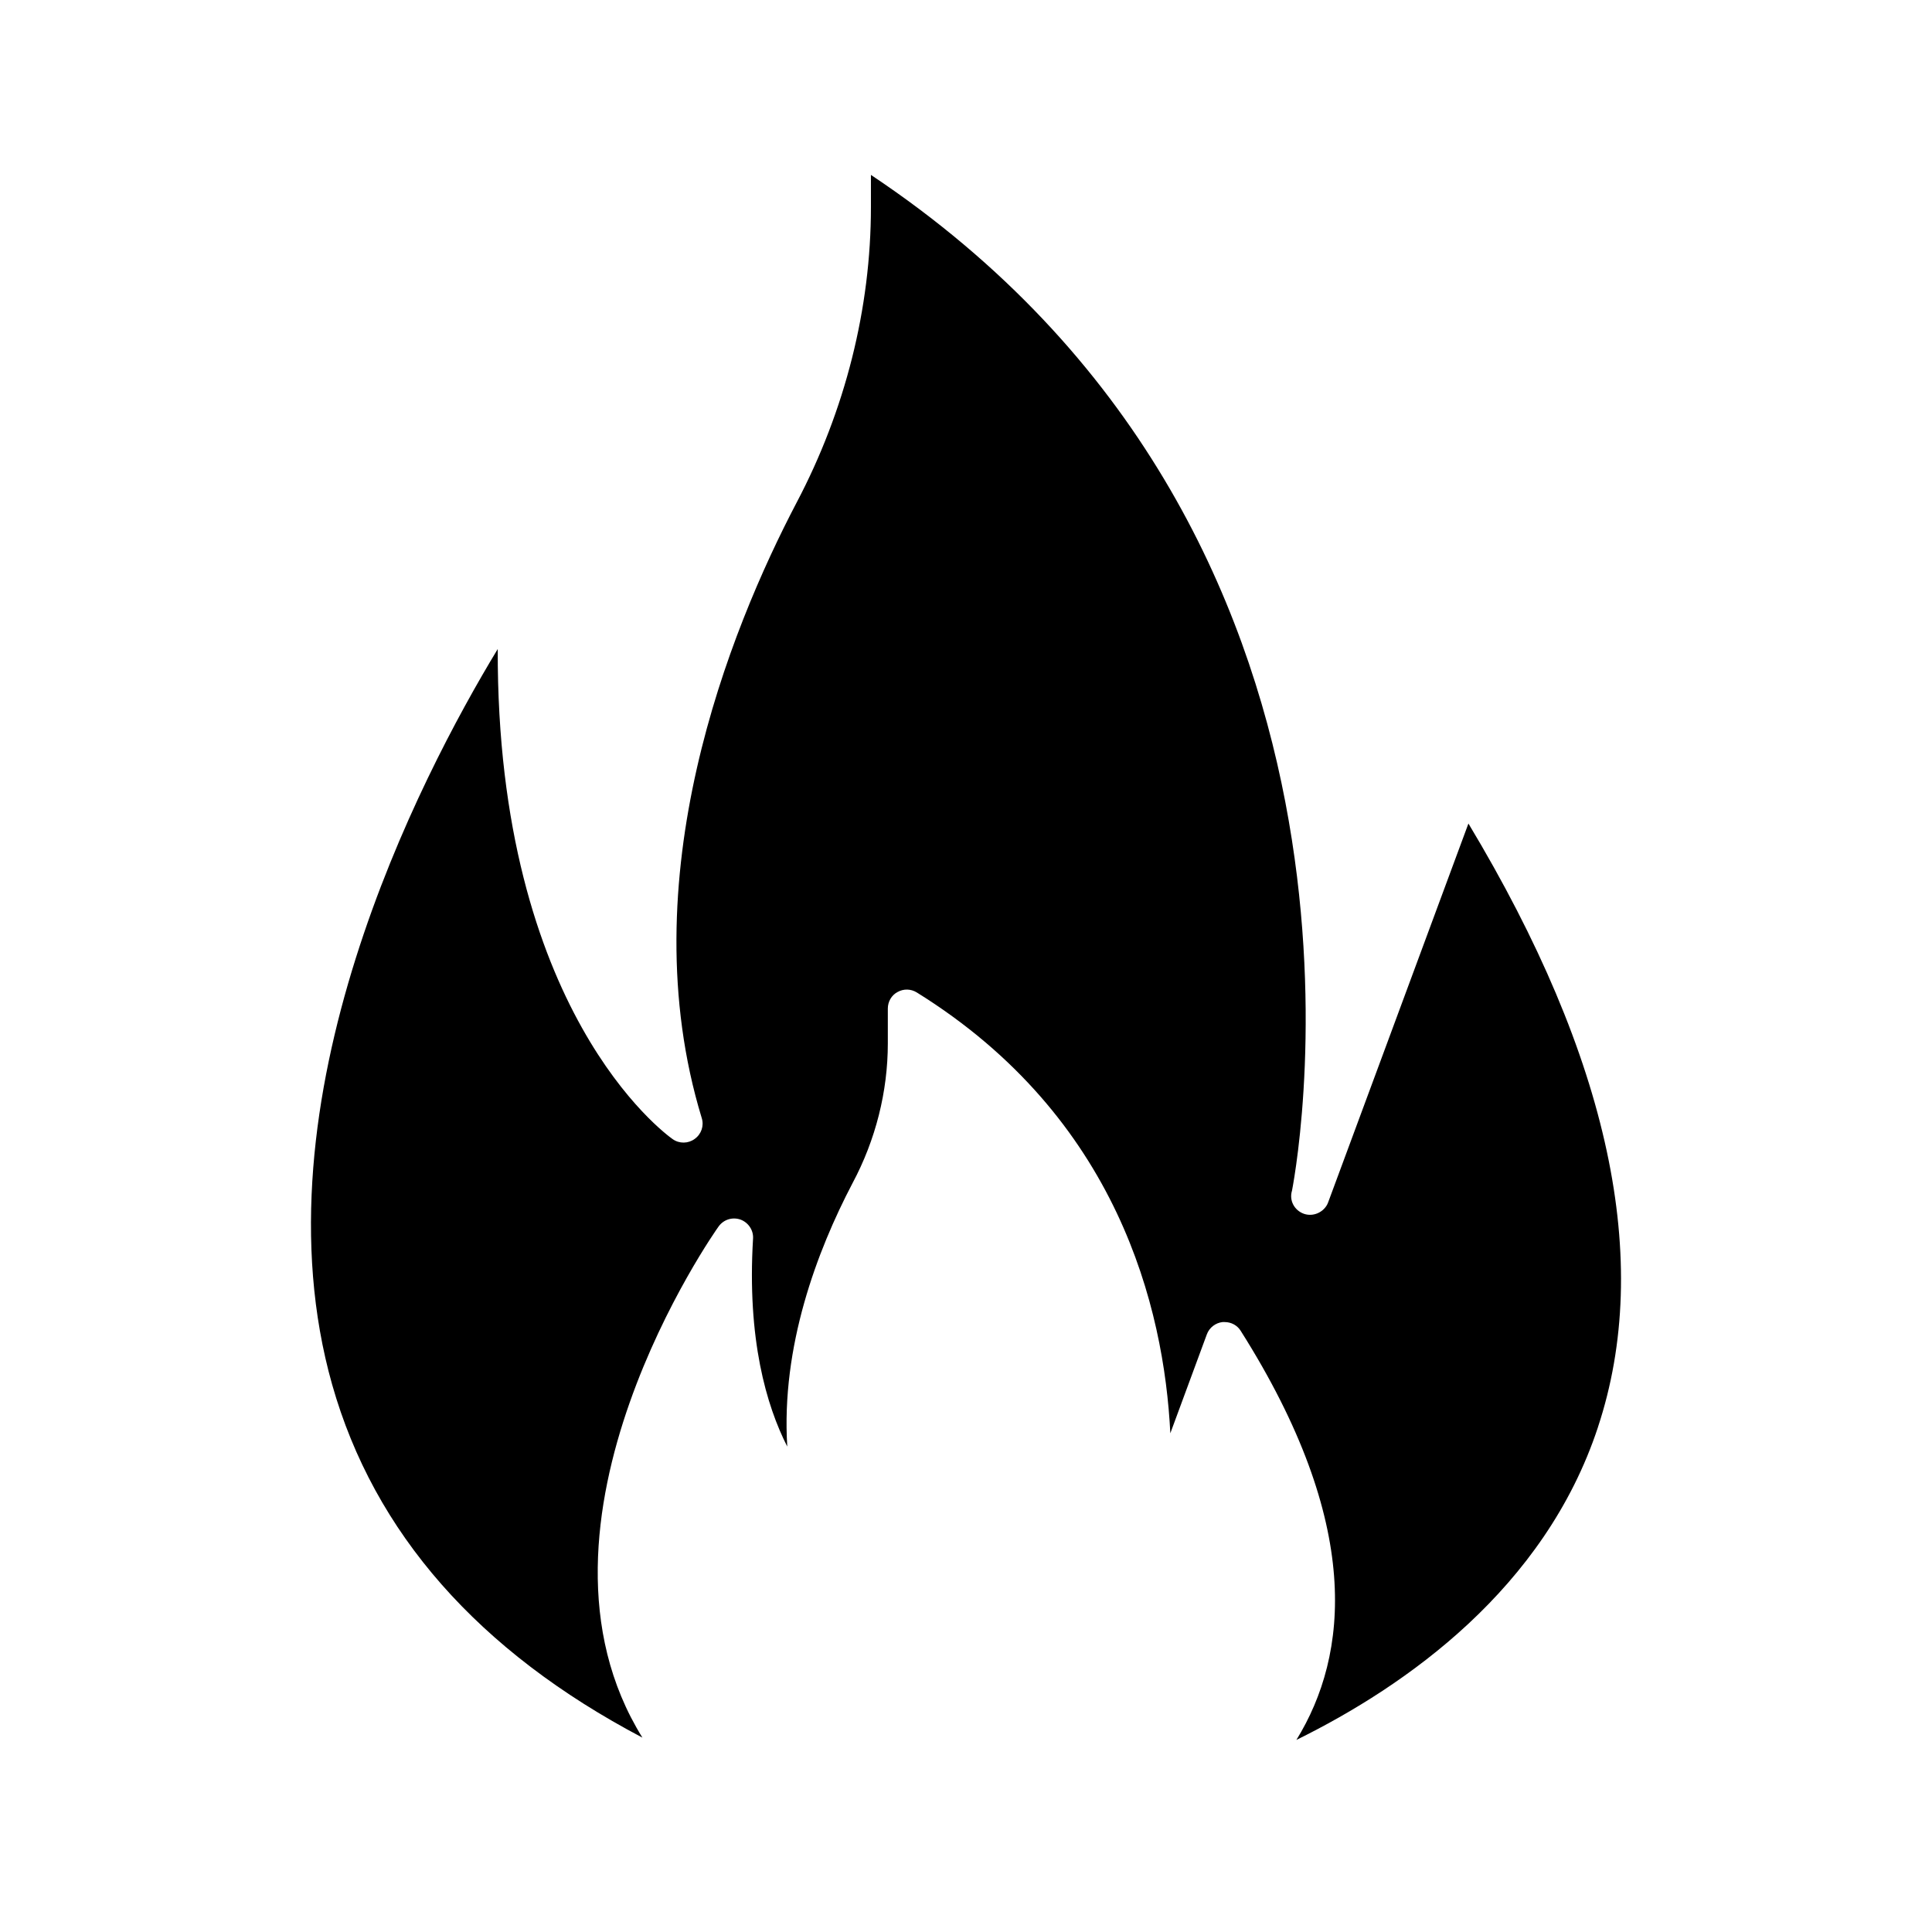 <?xml version="1.0" encoding="UTF-8"?>
<!-- Uploaded to: ICON Repo, www.svgrepo.com, Generator: ICON Repo Mixer Tools -->
<svg fill="#000000" width="800px" height="800px" version="1.1" viewBox="144 144 512 512" xmlns="http://www.w3.org/2000/svg">
 <path d="m567.46 522.27c-14.105 42.672-50.734 68.469-79.902 82.828 13.906-22.57 17.633-57.234-14.762-108.42-0.906-1.461-2.519-2.316-4.231-2.316l-0.559-0.004c-1.863 0.203-3.527 1.461-4.184 3.273l-9.672 26.199c-1.664-33.25-13.906-83.734-67.207-116.83-1.562-0.957-3.477-1.008-5.09-0.102-1.613 0.855-2.57 2.57-2.57 4.383v9.219c0 12.746-3.223 25.594-9.371 37.082-9.418 17.984-18.941 43.273-17.277 69.777-5.543-10.883-10.68-28.469-9.07-55.117 0.152-2.215-1.258-4.281-3.324-5.039-2.168-0.754-4.484 0-5.793 1.812-0.656 0.855-55.52 78.594-20.203 135.47-43.48-22.871-71.086-54.262-82.223-93.559-21.262-75.219 23.277-160.92 43.883-194.93-0.301 95.875 44.336 128.47 46.352 129.88 1.762 1.258 4.133 1.211 5.844-0.051 1.762-1.258 2.519-3.477 1.863-5.543-19.297-63.328 7.457-129.33 25.141-163.08 12.898-24.48 19.699-51.535 19.699-78.285v-8.566c142.02 94.664 113.61 258.66 111.59 269.18-0.805 2.57 0.605 5.238 3.176 6.144 2.367 0.805 4.938-0.301 6.098-2.367 0.152-0.254 0.25-0.555 0.352-0.805l37.129-100.26c37.383 62.172 48.918 115.93 34.309 160.01z"/>
</svg>